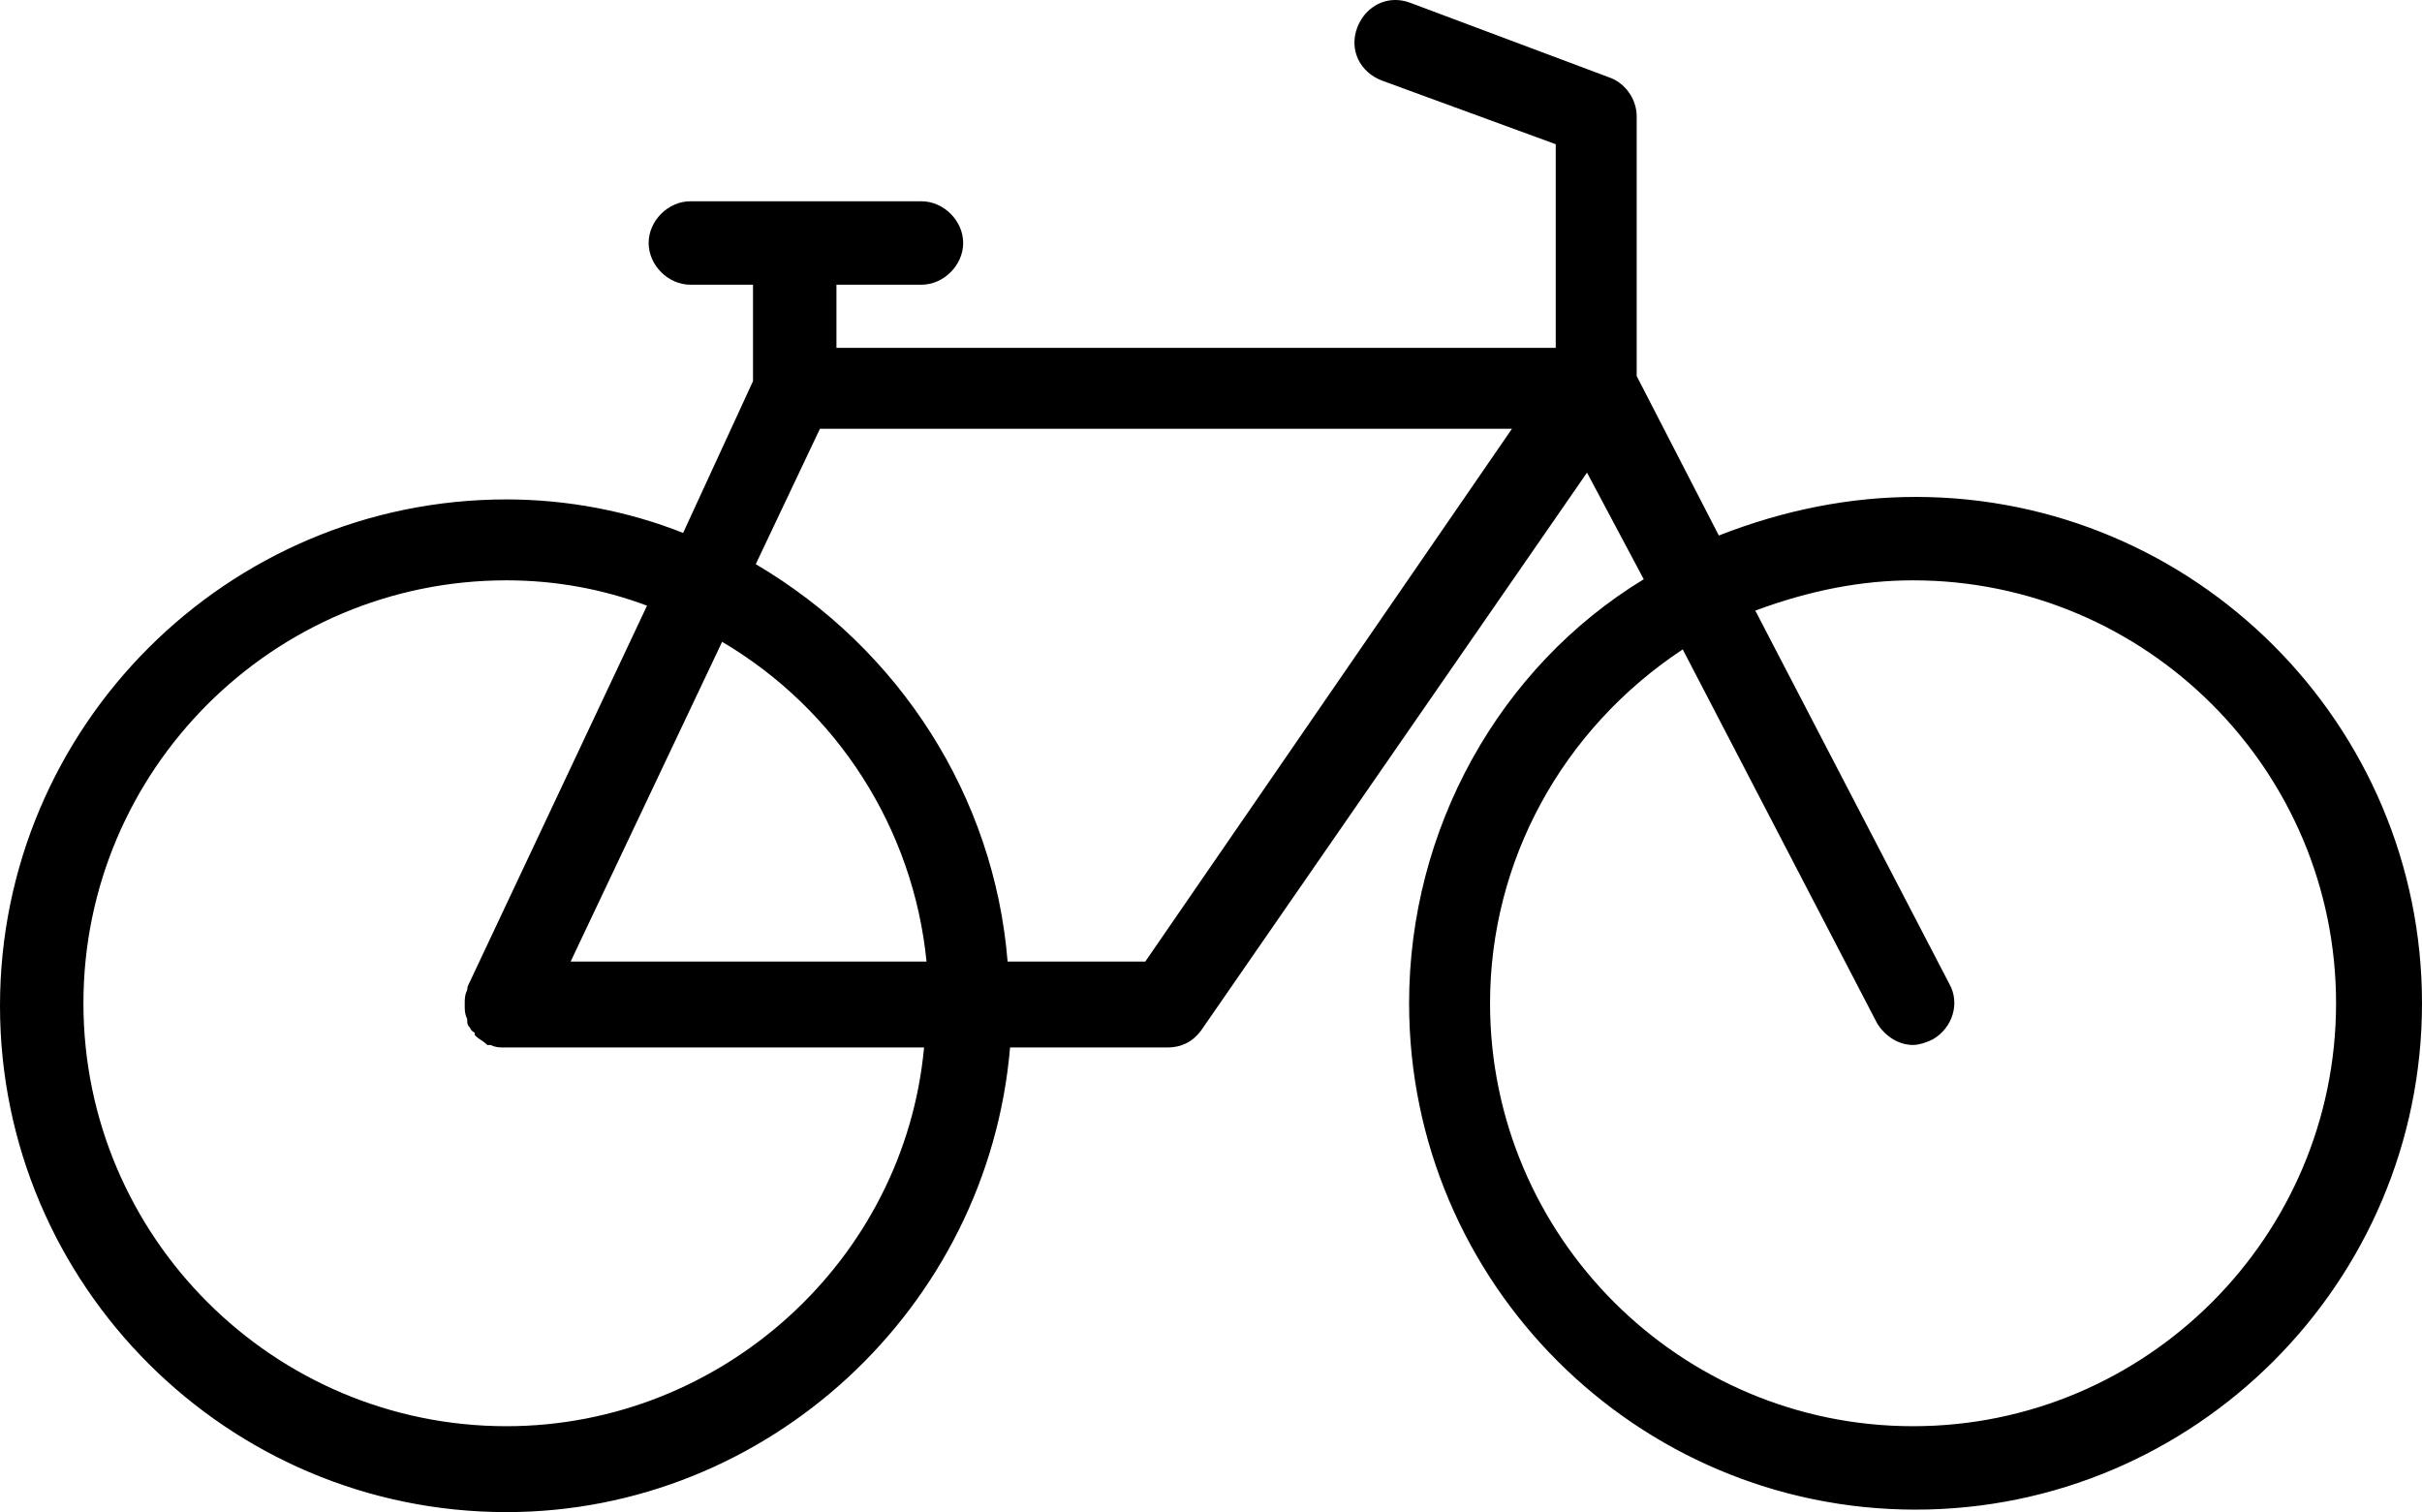 <?xml version="1.0" encoding="utf-8"?>
<!-- Generator: Adobe Illustrator 15.0.2, SVG Export Plug-In . SVG Version: 6.00 Build 0)  -->
<!DOCTYPE svg PUBLIC "-//W3C//DTD SVG 1.1//EN" "http://www.w3.org/Graphics/SVG/1.1/DTD/svg11.dtd">
<svg version="1.1" id="Capa_1" xmlns="http://www.w3.org/2000/svg" xmlns:xlink="http://www.w3.org/1999/xlink" x="0px" y="0px"
	 width="200.01px" height="124.896px" viewBox="16.888 23.438 200.01 124.896"
	 enable-background="new 16.888 23.438 200.01 124.896" xml:space="preserve">
<path d="M175.074,64.482c-5.39,0-10.854,1.072-16.243,3.188l-6.784-13.17v-21.46c0-1.422-0.969-2.777-2.291-3.217l-16.418-6.157
	c-0.402-0.151-0.816-0.228-1.227-0.228c-1.389,0-2.624,0.899-3.145,2.29c-0.332,0.883-0.301,1.814,0.088,2.623
	c0.383,0.795,1.084,1.416,1.977,1.751l14.33,5.248v16.821H85.962v-5.217h7.021c1.836,0,3.445-1.61,3.445-3.446
	s-1.609-3.445-3.445-3.445H73.898c-1.836,0-3.445,1.61-3.445,3.445s1.609,3.446,3.445,3.446h5.174v7.966L73.3,67.456
	c-4.552-1.812-9.588-2.768-14.589-2.768c-23.062,0-41.823,18.761-41.823,41.822c0,23.062,18.762,41.823,41.823,41.823
	c21.554,0,39.755-16.829,41.589-38.377h13c1.145,0,2.072-0.464,2.766-1.39l31.878-46.091l4.685,8.806
	c-11.961,7.281-19.377,20.668-19.377,35.024c0,23.062,18.762,41.823,41.824,41.823c23.061,0,41.822-18.762,41.822-41.823
	S198.136,64.482,175.074,64.482z M176.488,109.292c1.662-0.949,2.276-3.015,1.375-4.593l-16.021-30.827
	c4.527-1.681,8.793-2.5,13.027-2.5c19.262,0,34.932,15.671,34.932,34.933s-15.67,34.933-34.932,34.933s-34.932-15.671-34.932-34.933
	c0-11.736,5.939-22.632,15.912-29.229l16.037,30.854c0.675,1.123,1.817,1.819,2.982,1.819
	C175.355,109.75,176.023,109.525,176.488,109.292z M93.402,102.86H64.011l12.51-26.41C86.033,82.06,92.311,91.882,93.402,102.86z
	 M141.746,58.854l-30.279,44.005h-11.371c-1.094-13.55-8.841-25.776-20.797-32.822l5.299-11.184H141.746z M58.711,141.238
	c-19.263,0-34.933-15.671-34.933-34.933s15.67-34.933,34.933-34.933c4.003,0,7.906,0.704,11.608,2.093l-14.813,31.453l-0.035,0.276
	c-0.205,0.44-0.205,0.713-0.205,1.136v0.179c0,0.399,0,0.67,0.205,1.11v0.122c0,0.287,0.043,0.388,0.229,0.585
	c0.063,0.211,0.235,0.317,0.337,0.379c0.018,0.011,0.033,0.021,0.049,0.031v0.183l0.108,0.107c0.128,0.128,0.3,0.242,0.465,0.352
	c0.138,0.092,0.278,0.186,0.354,0.263l0.107,0.108h0.275c0.438,0.206,0.711,0.206,1.109,0.206h34.693
	C91.578,127.53,76.506,141.238,58.711,141.238z"/>
</svg>
